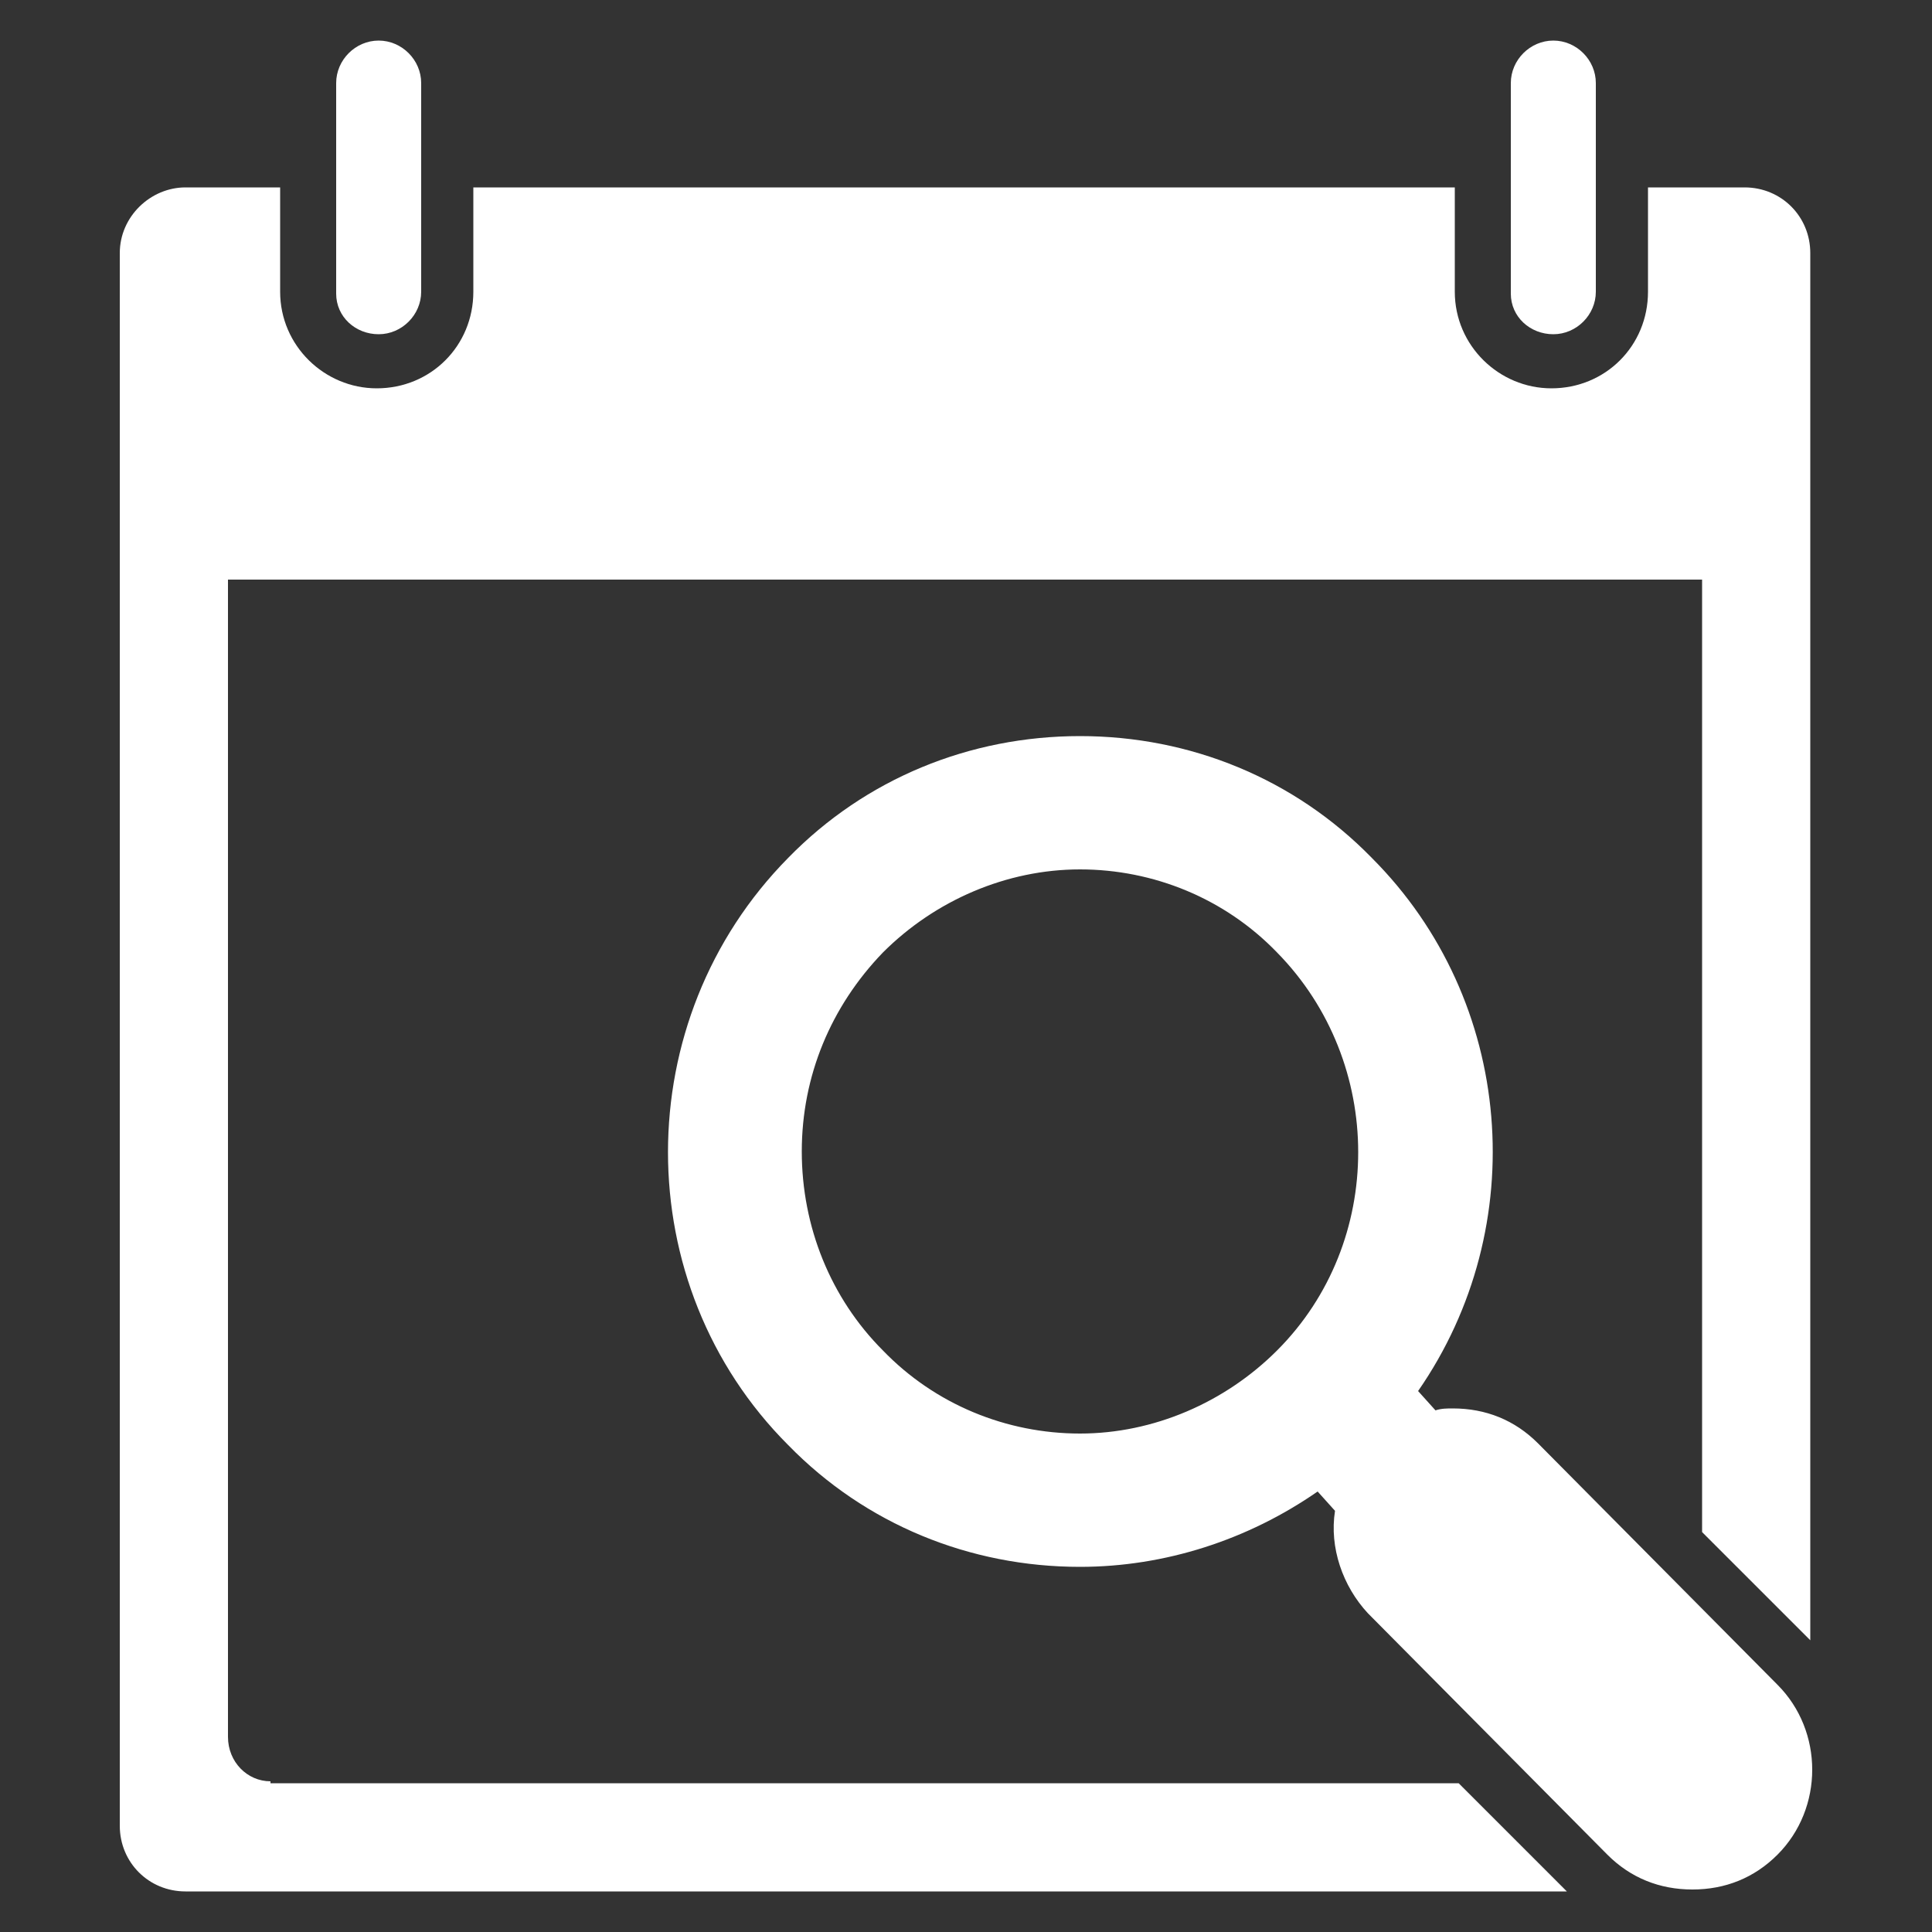 <svg xmlns="http://www.w3.org/2000/svg" width="100" height="100" style=""><rect width="100%" height="100%" fill="#333333" stroke="none"/><rect id="backgroundrect" width="100%" height="100%" x="0" y="0" fill="none" stroke="none"/><g class="currentLayer" style=""><title>Layer 1</title><path d="M19.6 17.3c1.2 0 2.2-1 2.2-2.2V4.3c0-1.2-1-2.2-2.2-2.2 -1.2 0-2.2 1-2.2 2.2v10.9C17.4 16.4 18.4 17.3 19.6 17.3zM80.4 17.3c1.2 0 2.2-1 2.2-2.2V4.3c0-1.2-1-2.2-2.2-2.2s-2.2 1-2.2 2.2v10.9C78.2 16.4 79.2 17.3 80.4 17.3zM92 87.2L79.6 74.7c-1.2-1.2-2.7-1.8-4.4-1.8 -0.3 0-0.6 0-0.9 0.1l-0.9-1c5.9-8.5 5-20.2-2.4-27.6 -4-4.1-9.4-6.3-15.1-6.3s-11.1 2.2-15.1 6.3c-8.3 8.4-8.3 22.1 0 30.4 4 4.1 9.4 6.3 15.1 6.3 4.4 0 8.7-1.4 12.3-3.9l0.9 1c-0.3 1.9 0.4 3.9 1.7 5.3l12.4 12.5c1.2 1.2 2.7 1.8 4.4 1.8 1.7 0 3.2-0.6 4.4-1.8C94.4 93.6 94.4 89.6 92 87.2zM66.1 69.9c-2.7 2.7-6.4 4.3-10.2 4.3s-7.5-1.5-10.2-4.3c-2.7-2.7-4.2-6.4-4.2-10.3 0-3.9 1.5-7.5 4.2-10.3 2.7-2.7 6.4-4.3 10.2-4.3s7.5 1.5 10.2 4.3C71.7 55 71.7 64.3 66.1 69.9zM14 92.2c-1.2 0-2.2-1-2.2-2.3V30h76.3v49.3l5.6 5.6V13.1c0-1.9-1.5-3.4-3.4-3.4h-5v5.4c0 2.8-2.2 5-5 5 -2.7 0-5-2.2-5-5V9.7H24.5v5.4c0 2.8-2.2 5-5 5 -2.7 0-5-2.2-5-5V9.7H9.6c-1.8 0-3.4 1.5-3.4 3.4v81.4c0 1.9 1.5 3.4 3.4 3.4h71.5l-5.6-5.6H14z" fill="#ffffff" id="svg_1" class="selected" fill-opacity="1"/></g></svg>